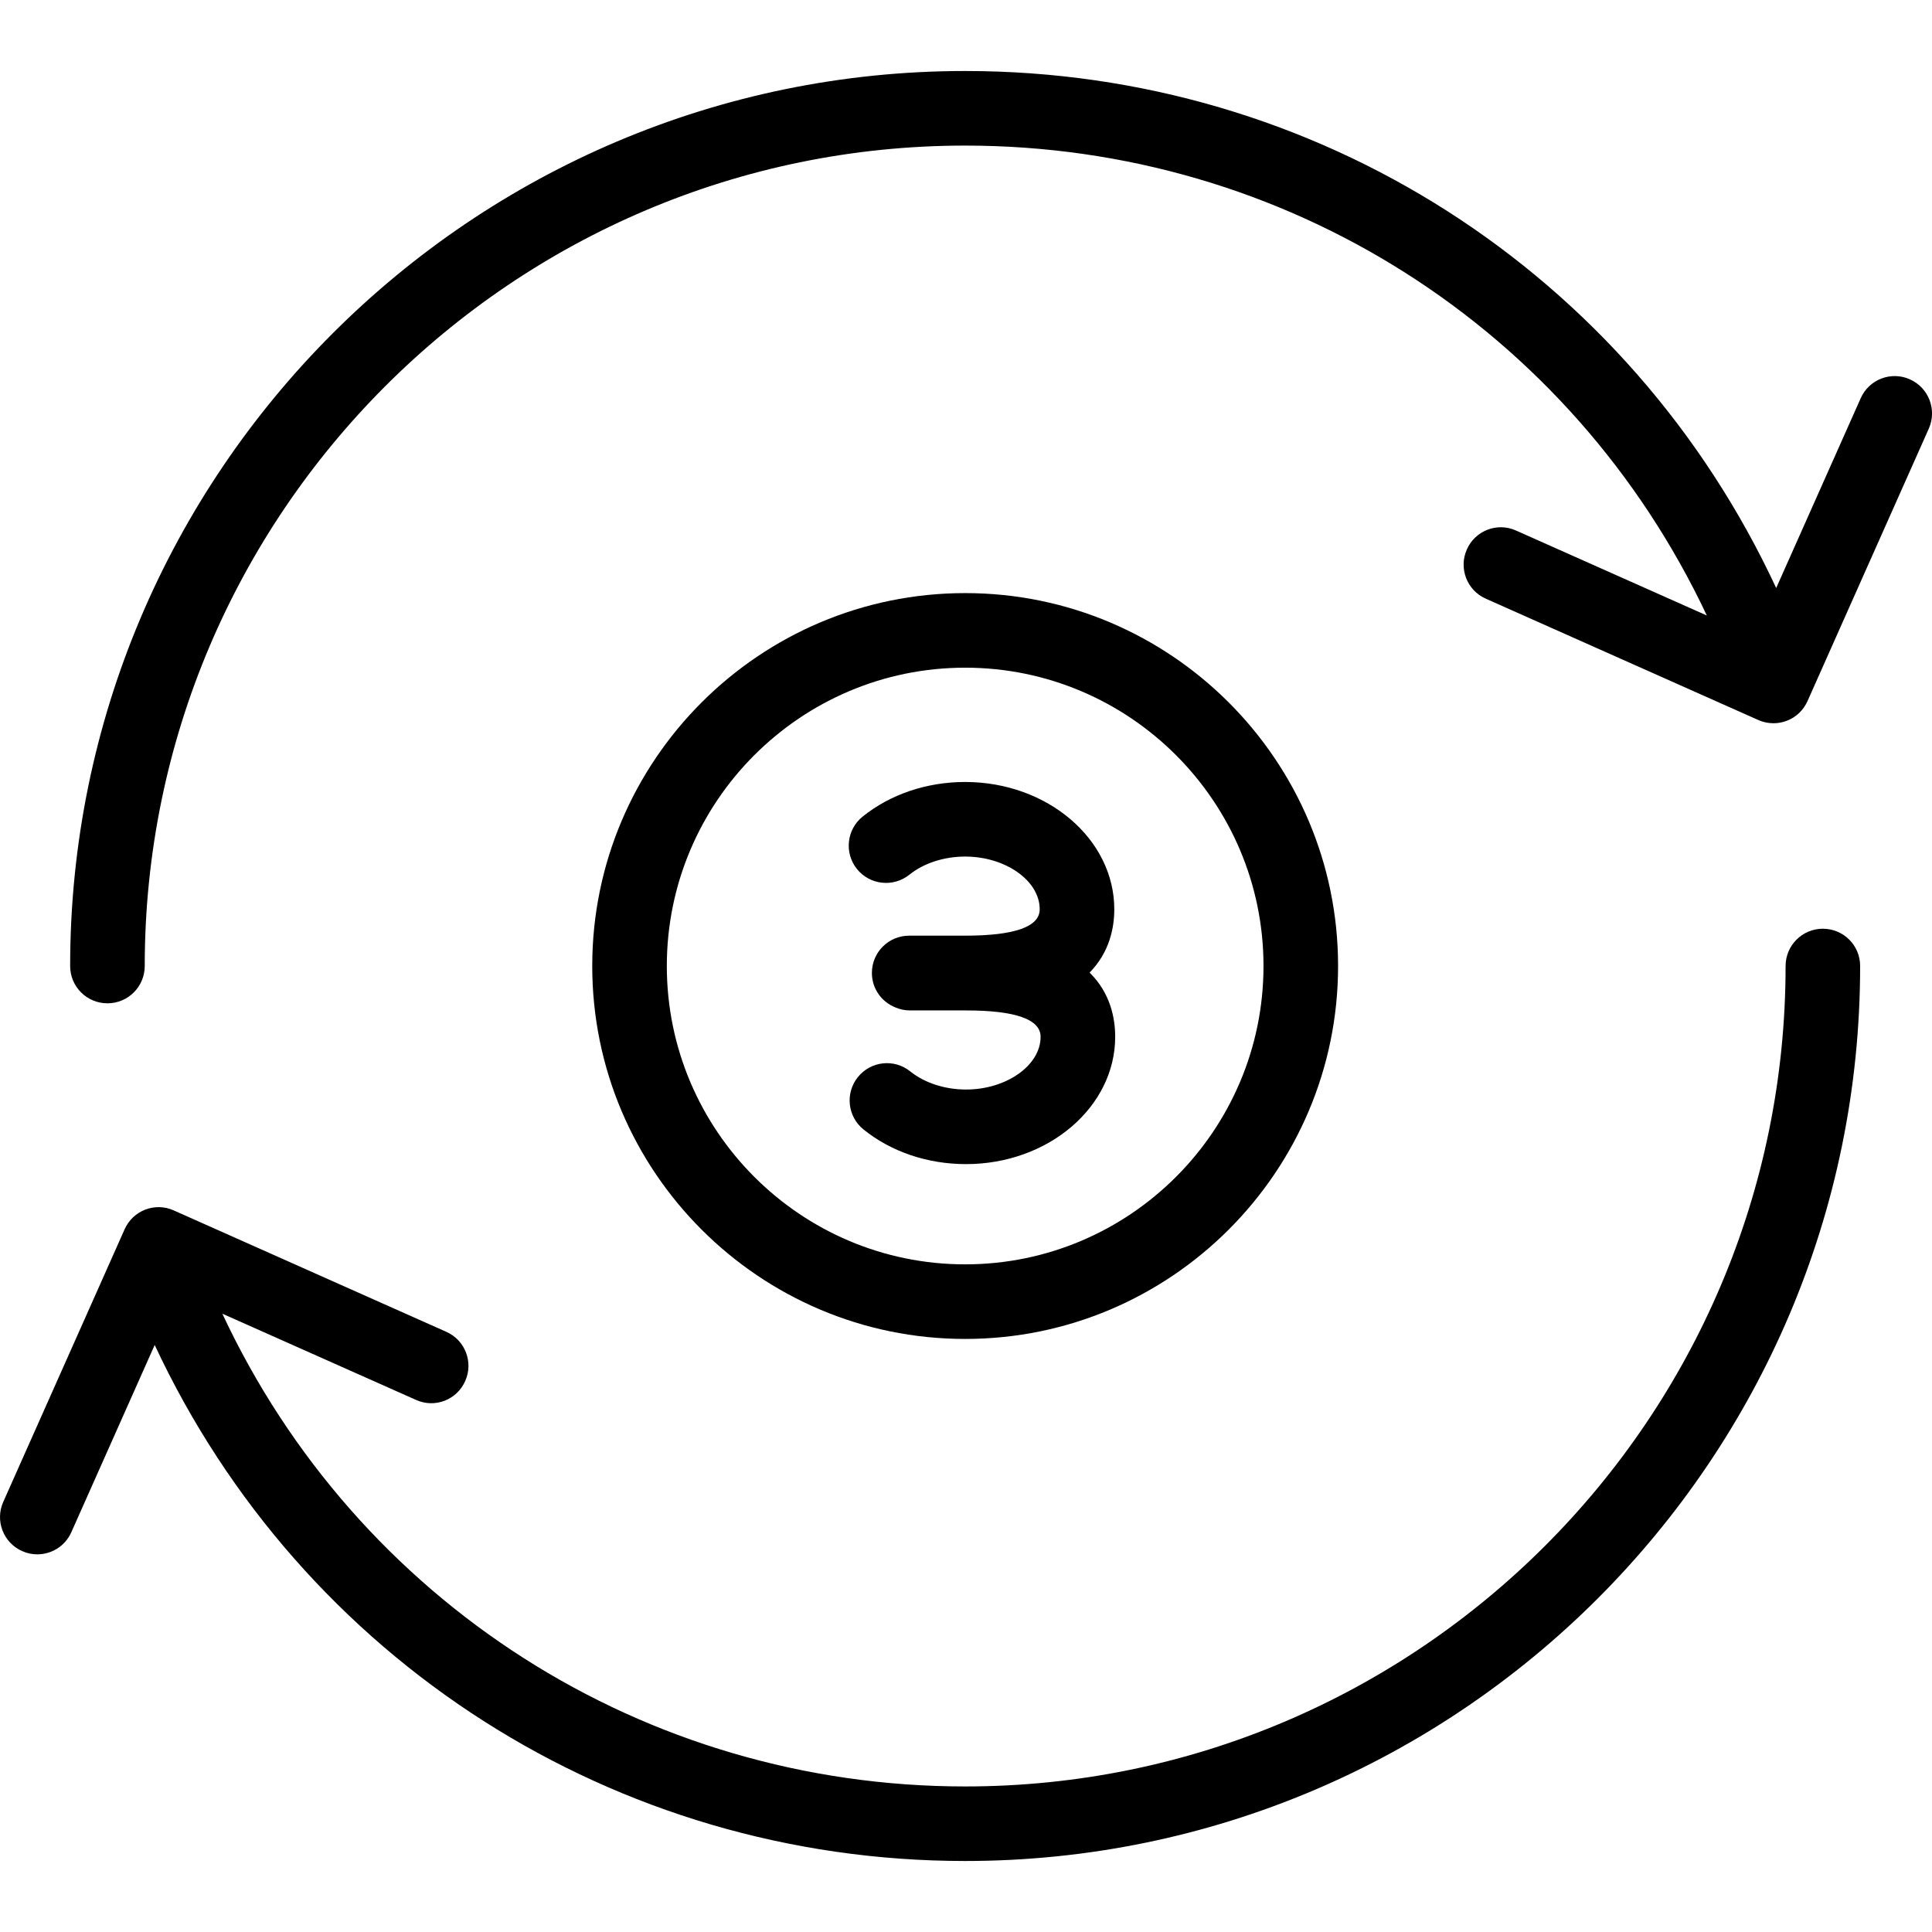 <?xml version="1.0" encoding="iso-8859-1"?>
<!-- Uploaded to: SVG Repo, www.svgrepo.com, Generator: SVG Repo Mixer Tools -->
<svg fill="#000000" height="800px" width="800px" version="1.1" id="Capa_1" xmlns="http://www.w3.org/2000/svg" xmlns:xlink="http://www.w3.org/1999/xlink" 
	 viewBox="0 0 51.807 51.807" xml:space="preserve">
<g>
	<g>
		<path d="M48.881,24.904c-0.553,0-1,0.447-1,1c0,12.131-9.869,22-22,22c-8.611,0-16.304-4.944-19.919-12.677l5.194,2.312
			c0.506,0.229,1.097-0.001,1.319-0.507c0.225-0.504-0.002-1.095-0.507-1.319L4.66,32.458c-0.504-0.228-1.096,0.002-1.319,0.507
			l-3.254,7.309c-0.225,0.504,0.002,1.095,0.507,1.319c0.132,0.06,0.269,0.087,0.405,0.087c0.384,0,0.749-0.221,0.914-0.594
			l2.235-5.02c3.942,8.44,12.336,13.837,21.732,13.837c13.233,0,24-10.767,24-24C49.881,25.351,49.433,24.904,48.881,24.904z"/>
		<path d="M51.214,10.172c-0.503-0.227-1.096,0.002-1.319,0.507l-2.266,5.089C43.693,7.306,35.306,1.904,25.881,1.904
			c-13.233,0-24,10.767-24,24c0,0.553,0.447,1,1,1s1-0.447,1-1c0-12.131,9.869-22,22-22c8.6,0,16.26,4.906,19.888,12.601
			l-5.115-2.278c-0.507-0.229-1.097,0.002-1.32,0.506c-0.225,0.505,0.002,1.096,0.506,1.32l7.308,3.254
			c0.13,0.058,0.269,0.087,0.407,0.087c0.121,0,0.243-0.022,0.358-0.066c0.248-0.095,0.447-0.284,0.555-0.527l3.254-7.309
			C51.945,10.988,51.719,10.397,51.214,10.172z"/>
		<path d="M35.881,25.904c0-5.514-4.486-10-10-10s-10,4.486-10,10s4.486,10,10,10S35.881,31.417,35.881,25.904z M17.881,25.904
			c0-4.411,3.589-8,8-8s8,3.589,8,8s-3.589,8-8,8S17.881,30.315,17.881,25.904z"/>
		<path d="M29.904,27.802c0-0.502-0.129-1.174-0.686-1.722c0.535-0.544,0.662-1.202,0.662-1.697c0-1.883-1.794-3.414-4-3.414
			c-1.027,0-2.004,0.329-2.748,0.928c-0.43,0.346-0.498,0.976-0.152,1.406c0.345,0.429,0.974,0.498,1.406,0.152
			c0.384-0.309,0.929-0.486,1.494-0.486c1.084,0,2,0.647,2,1.414c0,0.469-0.673,0.707-2,0.707h-1.5c-0.553,0-1,0.447-1,1
			c0,0.423,0.263,0.78,0.634,0.926c0.12,0.051,0.251,0.079,0.39,0.079h1.5c1.327,0,2,0.238,2,0.707c0,0.767-0.916,1.414-2,1.414
			c-0.566,0-1.11-0.177-1.494-0.485c-0.431-0.349-1.06-0.278-1.405,0.151c-0.347,0.43-0.279,1.06,0.151,1.405
			c0.742,0.599,1.719,0.929,2.748,0.929C28.11,31.216,29.904,29.685,29.904,27.802z"/>
	</g>
</g>
</svg>